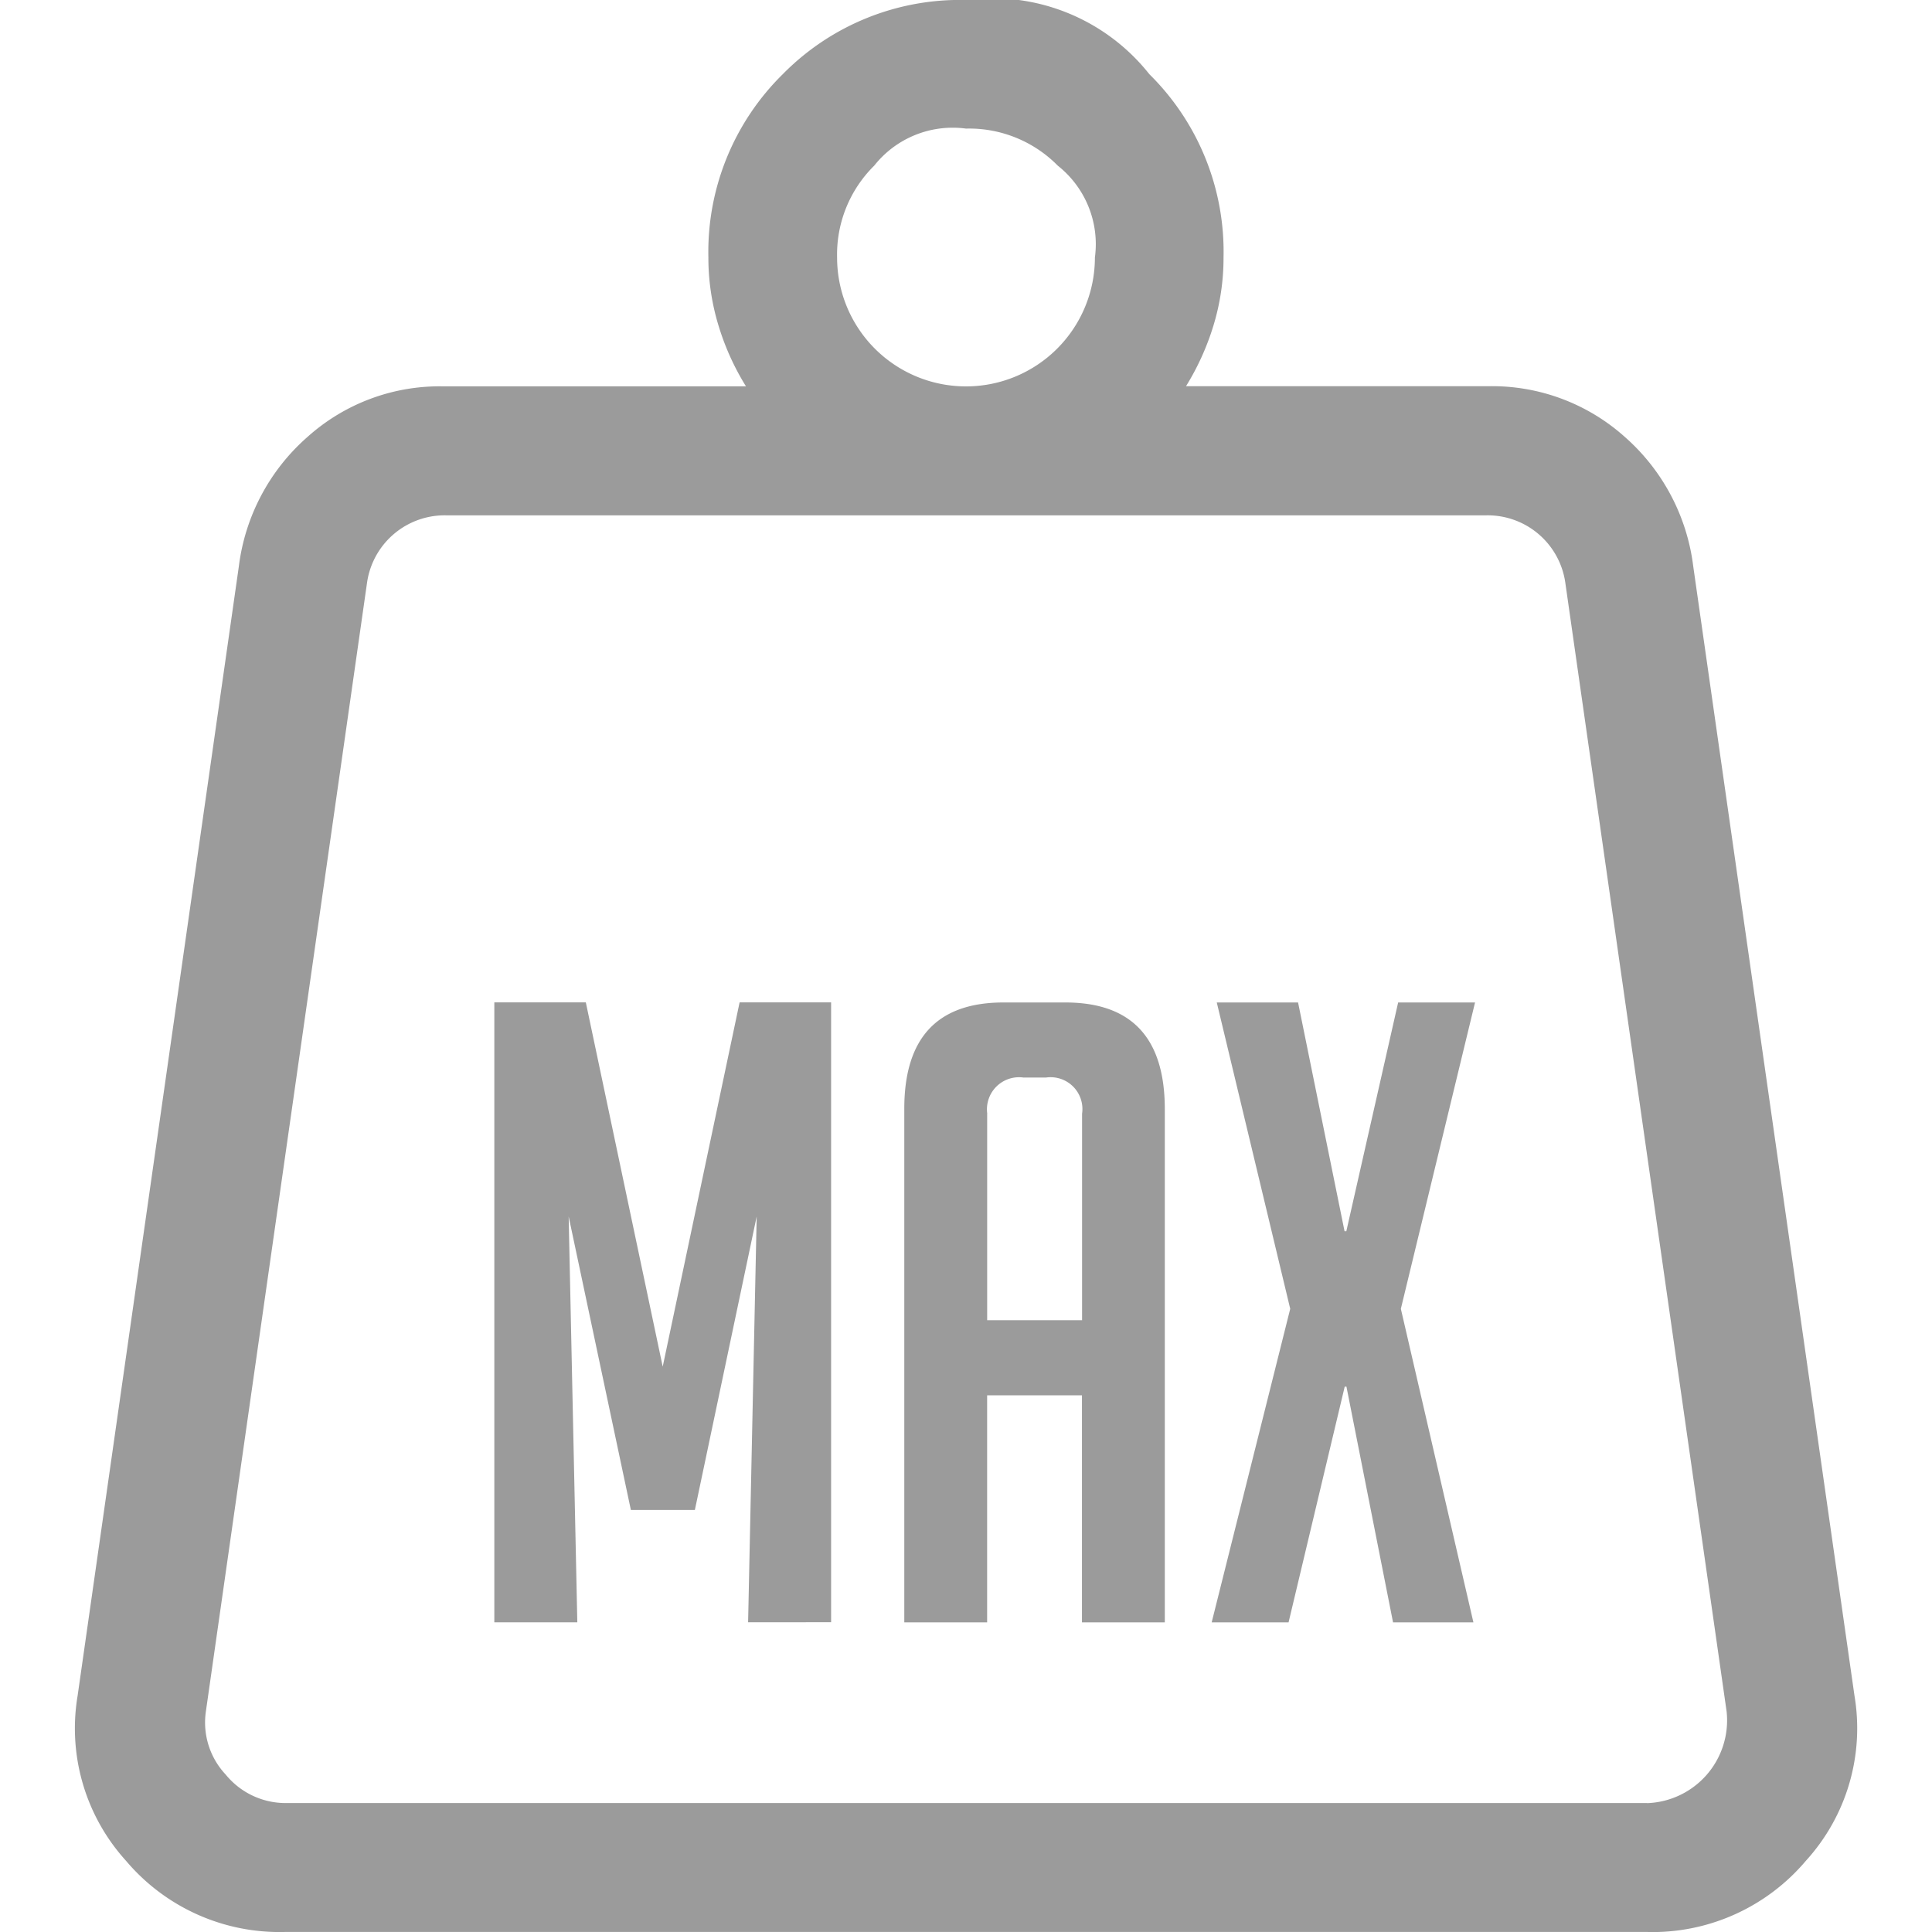 <svg xmlns="http://www.w3.org/2000/svg" width="50" height="50" viewBox="0 0 46.122 50"><path d="M40.692 49.999H5.44a5.2 5.2 0 0 1-4.118-1.842A5.1 5.1 0 0 1 .069 43.89l4.173-29.23a5.33 5.33 0 0 1 1.771-3.347 5.12 5.12 0 0 1 3.534-1.314h7.82a6.6 6.6 0 0 1-.707-1.56 6 6 0 0 1-.266-1.774 6.45 6.45 0 0 1 1.925-4.745A6.43 6.43 0 0 1 23.061 0a5.18 5.18 0 0 1 4.745 1.92 6.45 6.45 0 0 1 1.92 4.742 6 6 0 0 1-.264 1.773 6.7 6.7 0 0 1-.707 1.56h7.825a5.15 5.15 0 0 1 3.534 1.315 5.33 5.33 0 0 1 1.768 3.347l4.173 29.229a5.09 5.09 0 0 1-1.258 4.271 5.2 5.2 0 0 1-3.969 1.845Zm0-3.334a2.144 2.144 0 0 0 2.054-2.369l-4.177-29.23a2.03 2.03 0 0 0-2.051-1.729H9.611a2.03 2.03 0 0 0-2.049 1.729L3.389 44.293a1.97 1.97 0 0 0 .514 1.634 2 2 0 0 0 1.534.736h35.249ZM20.685 4.288a3.23 3.23 0 0 0-.96 2.376 3.336 3.336 0 1 0 6.672 0 2.59 2.59 0 0 0-.96-2.376 3.22 3.22 0 0 0-2.376-.96 2.59 2.59 0 0 0-2.376.96m13.428 37.699-1.206-6.1h-.045l-1.453 6.1h-1.99l2.033-8.115-1.901-7.928h2.104l1.203 5.92h.046l1.341-5.92h1.99l-1.92 7.928 1.878 8.115Zm-8.051 0V36.11h-2.454v5.876h-2.144V28.694q0-2.752 2.569-2.75h1.6q2.569 0 2.573 2.75v13.292Zm-2.453-13.164v5.344h2.456v-5.344a.824.824 0 0 0-.936-.936h-.579a.83.83 0 0 0-.939.936Zm-6.187 13.161.222-10.502-1.6 7.596h-1.656l-1.61-7.595.224 10.502h-2.148V25.941h2.368l1.99 9.428 1.99-9.428h2.368v16.042Z" fill="#9b9b9b"/></svg>